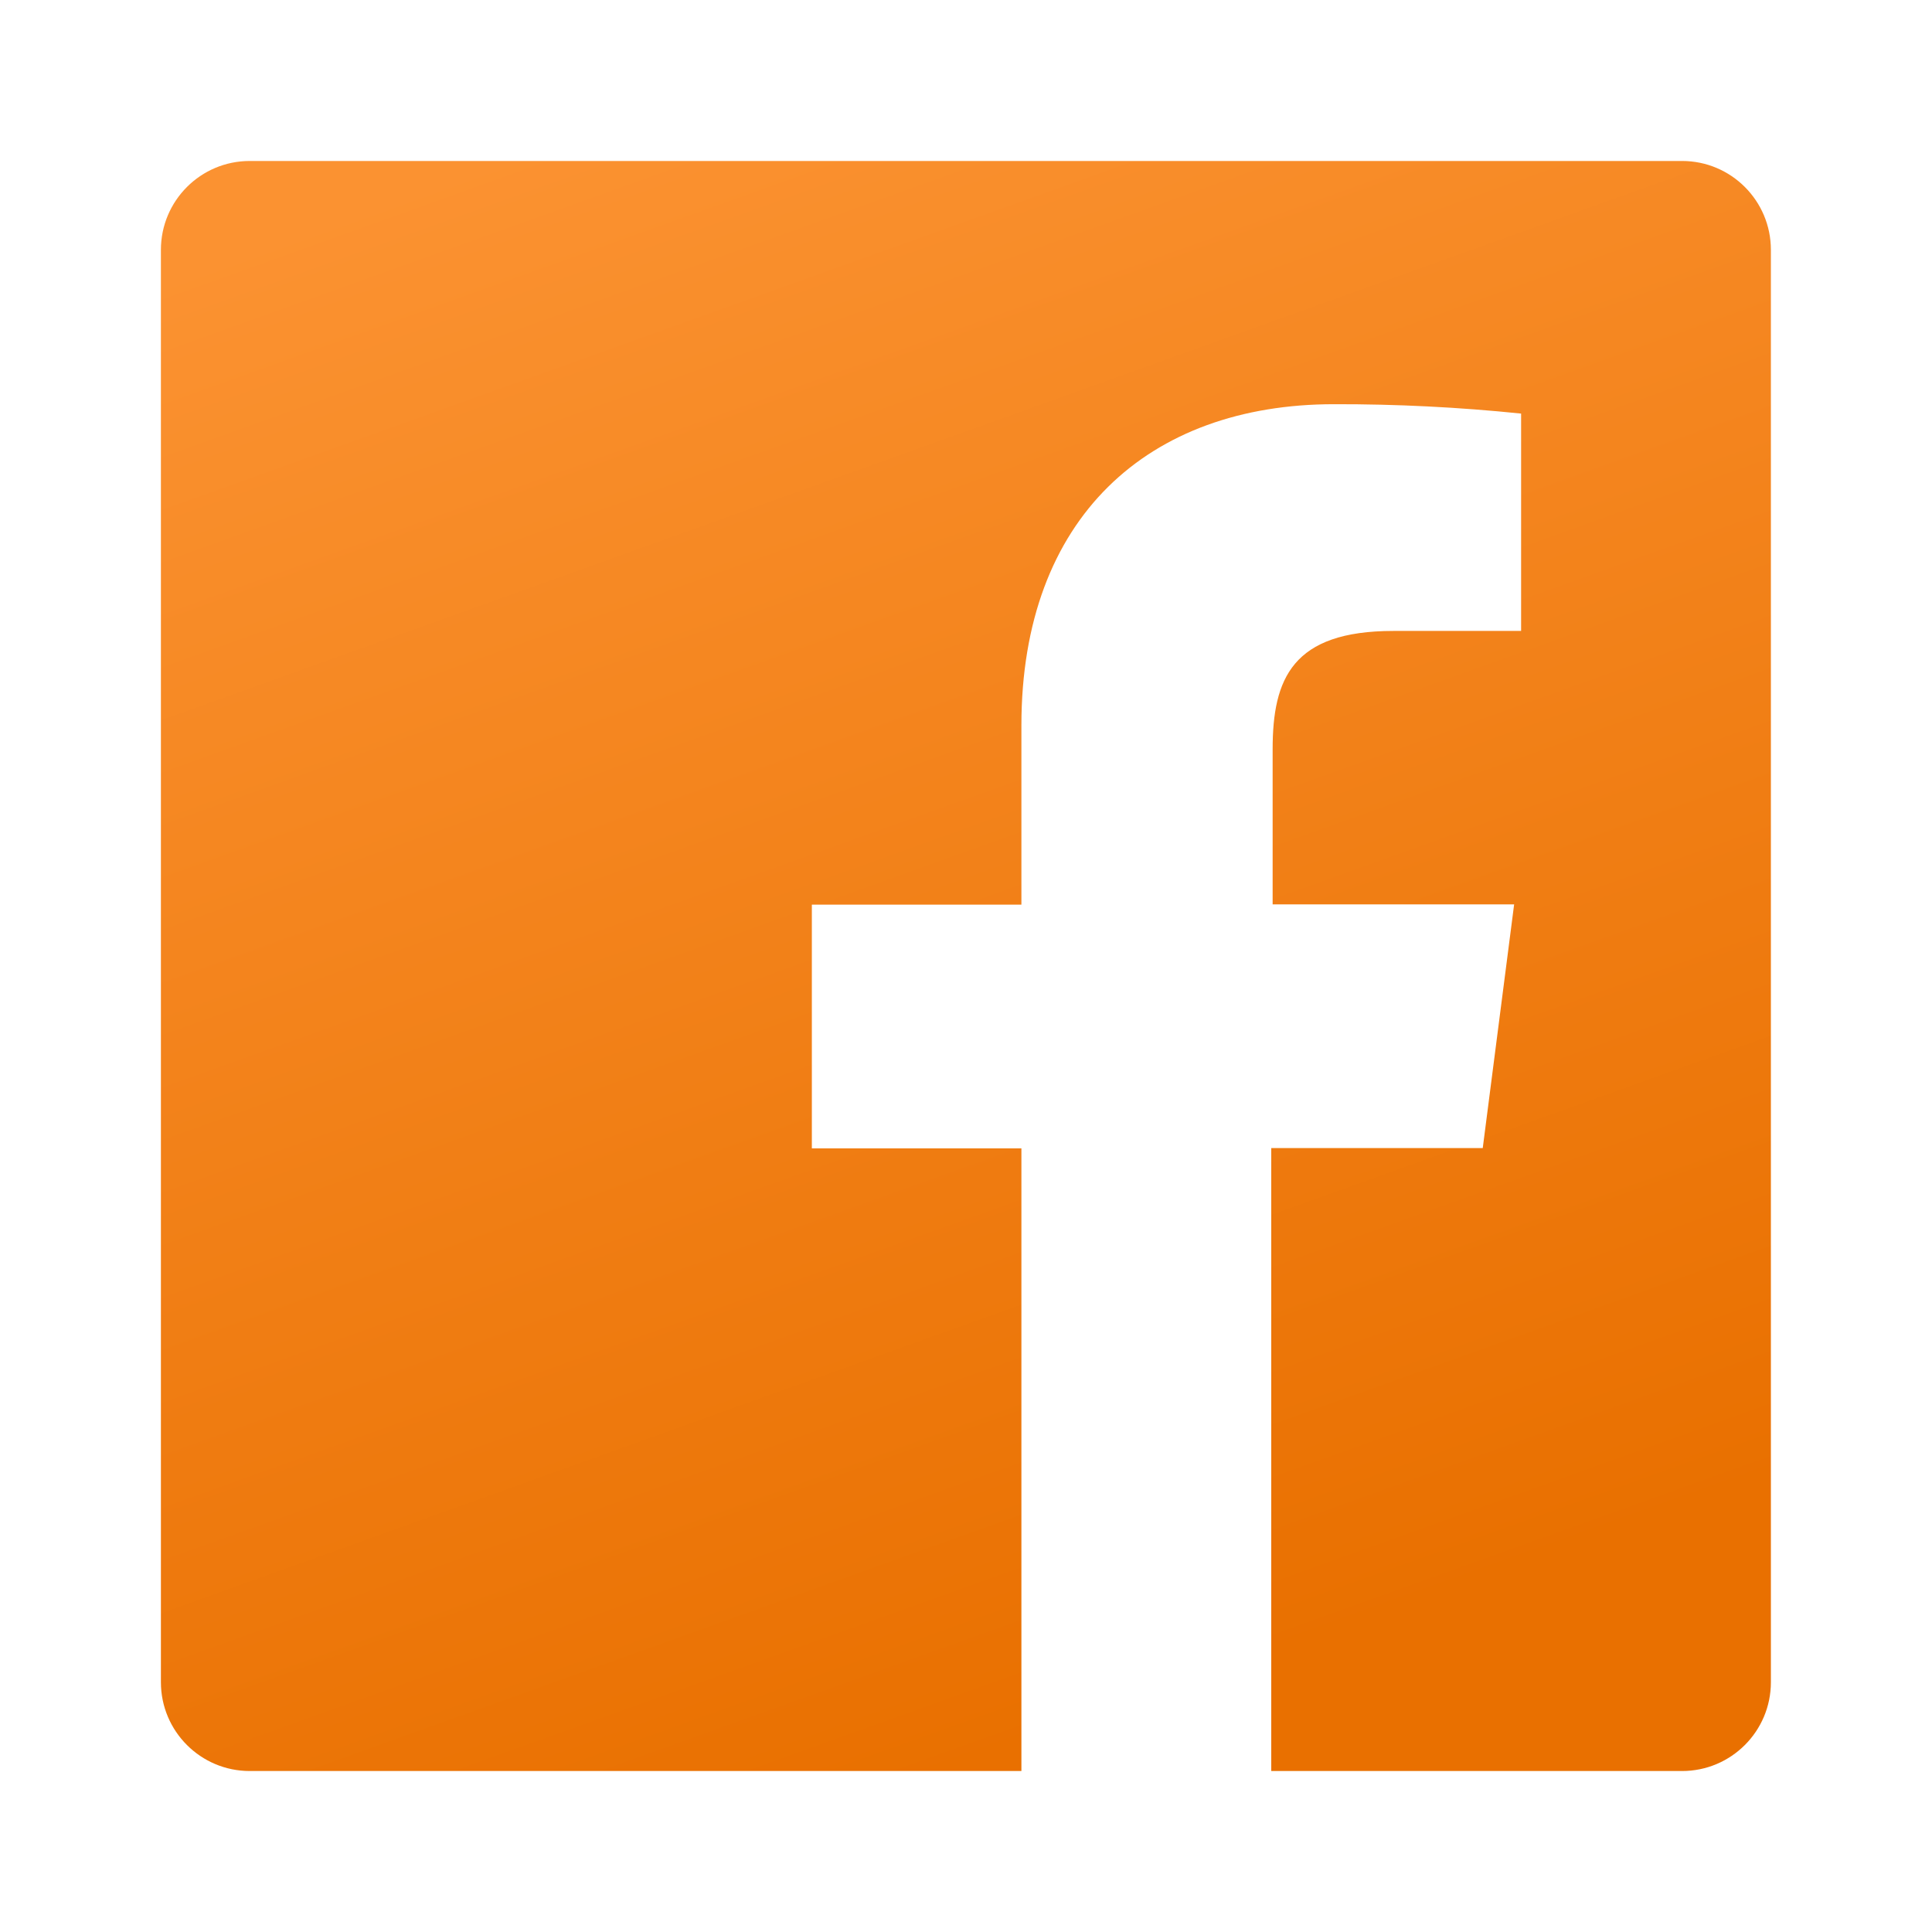 <svg width="28" height="28" viewBox="0 0 28 28" fill="none" xmlns="http://www.w3.org/2000/svg">
<path d="M24.378 2.333H3.619C2.908 2.333 2.332 2.91 2.332 3.621V24.38C2.332 25.09 2.908 25.667 3.619 25.667H14.803V16.643H11.766V13.111H14.803V10.512C14.803 7.499 16.646 5.858 19.333 5.858C20.239 5.856 21.144 5.901 22.045 5.994V9.144H20.194C18.73 9.144 18.444 9.836 18.444 10.858V13.107H21.944L21.489 16.639H18.424V25.667H24.378C25.089 25.667 25.665 25.09 25.665 24.38V3.621C25.665 2.91 25.089 2.333 24.378 2.333Z" fill="url(#paint0_linear_483_1754)"/>
<defs>
<linearGradient id="paint0_linear_483_1754" x1="-5.698" y1="6.849" x2="2.532" y2="29.782" gradientUnits="userSpaceOnUse">
<stop stop-color="#FB9231"/>
<stop offset="1" stop-color="#E97000"/>
</linearGradient>
</defs>
</svg>
